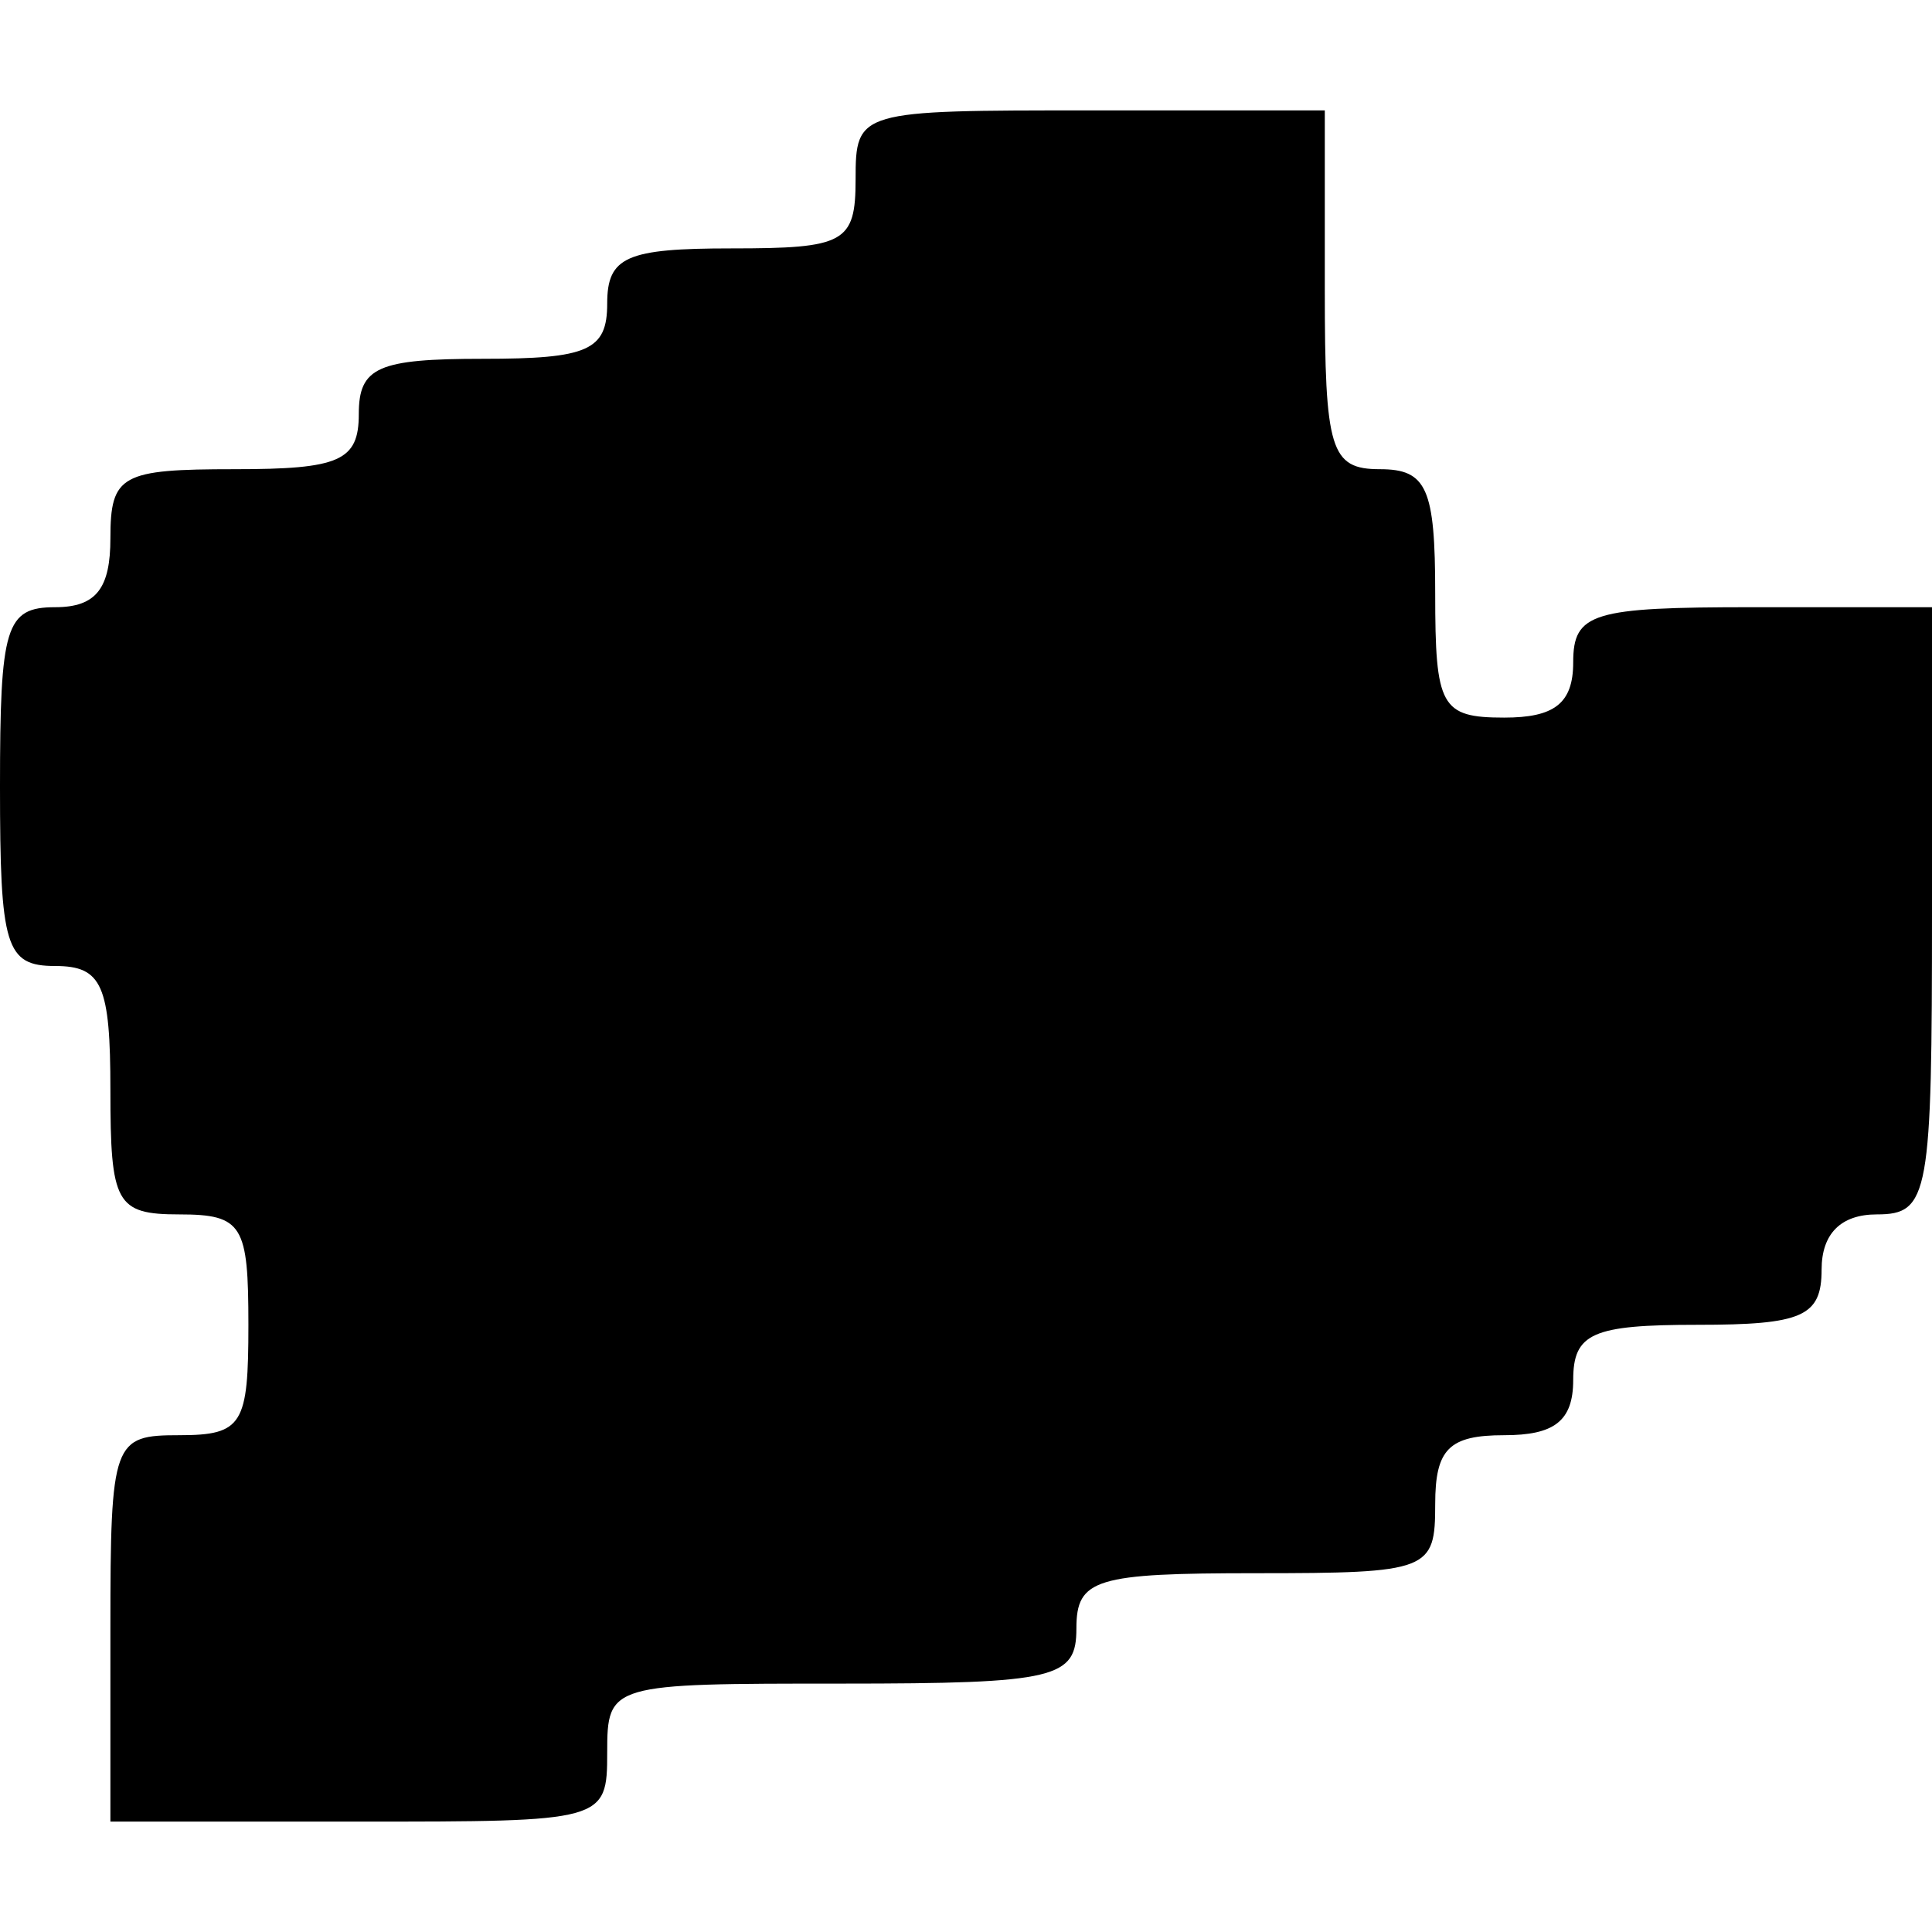 <?xml version="1.0" standalone="no"?>
<!DOCTYPE svg PUBLIC "-//W3C//DTD SVG 20010904//EN"
 "http://www.w3.org/TR/2001/REC-SVG-20010904/DTD/svg10.dtd">
<svg version="1.0" xmlns="http://www.w3.org/2000/svg"
 width="70pt" height="70pt" viewBox="0 0 70 70"
 preserveAspectRatio="xMidYMid meet">
<g transform="translate(0,70) scale(0.1,-0.1)"
fill="#000000" stroke="none">
<path d="M310 635 c0 -23 -4 -25 -45 -25 -38 0 -45 -3 -45 -20 0 -17 -7 -20
-45 -20 -38 0 -45 -3 -45 -20 0 -17 -7 -20 -45 -20 -41 0 -45 -2 -45 -25 0
-18 -5 -25 -20 -25 -18 0 -20 -7 -20 -65 0 -58 2 -65 20 -65 17 0 20 -7 20
-45 0 -41 2 -45 25 -45 23 0 25 -4 25 -40 0 -36 -2 -40 -25 -40 -24 0 -25 -2
-25 -70 l0 -70 90 0 c89 0 90 0 90 25 0 25 1 25 85 25 78 0 85 2 85 20 0 18 7
20 65 20 63 0 65 1 65 25 0 20 5 25 25 25 18 0 25 5 25 20 0 17 7 20 45 20 38
0 45 3 45 20 0 13 7 20 20 20 19 0 20 7 20 110 l0 110 -65 0 c-58 0 -65 -2
-65 -20 0 -15 -7 -20 -25 -20 -23 0 -25 4 -25 45 0 38 -3 45 -20 45 -18 0 -20
7 -20 65 l0 65 -85 0 c-84 0 -85 0 -85 -25z"/>
</g>
</svg>
